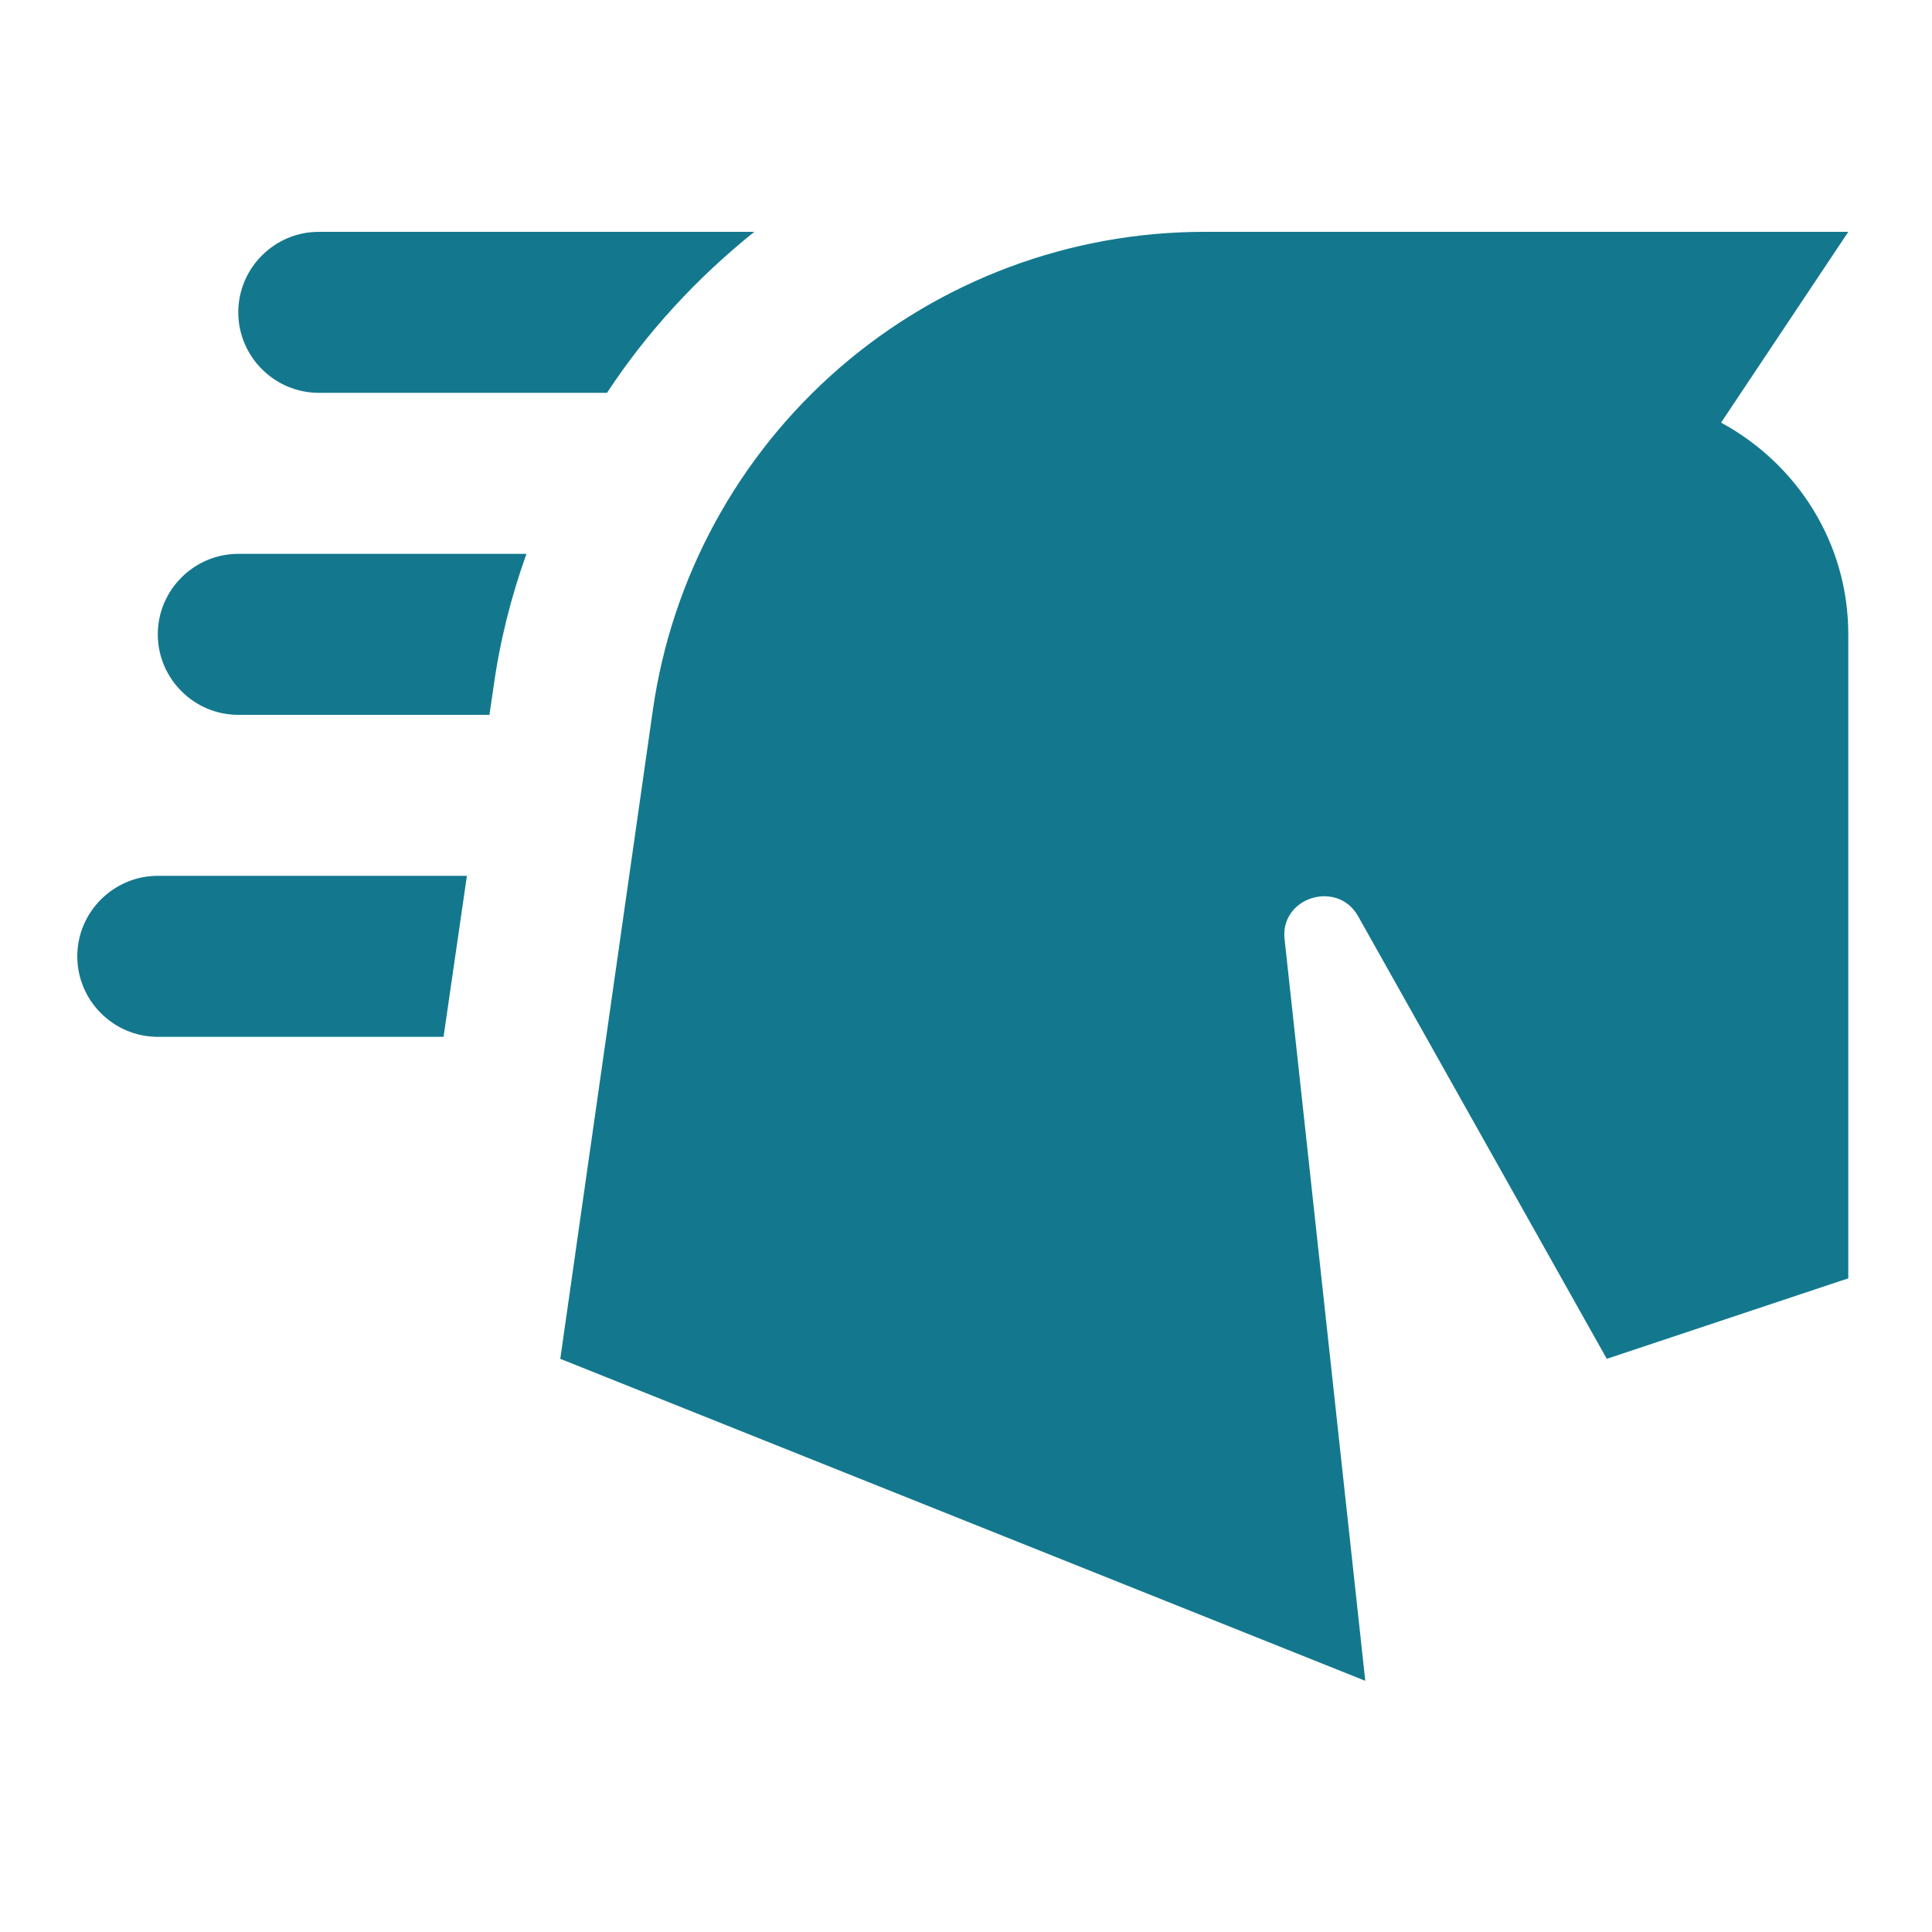 <svg width="100" height="100" viewBox="0 0 100 100" fill="none" xmlns="http://www.w3.org/2000/svg">
<path d="M95.667 32.833V66.167L83.167 70.333L70.292 47.417C69.208 45.5 66.167 46.458 66.5 48.708L70.667 87L29 70.333L33.792 36.75C34.774 29.881 38.202 23.596 43.444 19.049C48.687 14.503 55.394 12 62.333 12H95.667L89.083 21.875C93 24 95.667 28.083 95.667 32.833ZM16.5 20.333H31.417C33.5 17.167 36.083 14.375 39.042 12H16.5C14.208 12 12.333 13.875 12.333 16.167C12.333 18.458 14.208 20.333 16.5 20.333ZM24.167 45.333H8.167C5.875 45.333 4 47.208 4 49.5C4 51.792 5.875 53.667 8.167 53.667H22.958L24.167 45.333ZM12.333 37H25.333L25.542 35.583C25.875 33.167 26.458 30.875 27.25 28.667H12.333C10.042 28.667 8.167 30.542 8.167 32.833C8.167 35.125 10.042 37 12.333 37Z" fill="#13788E"/>
</svg>

